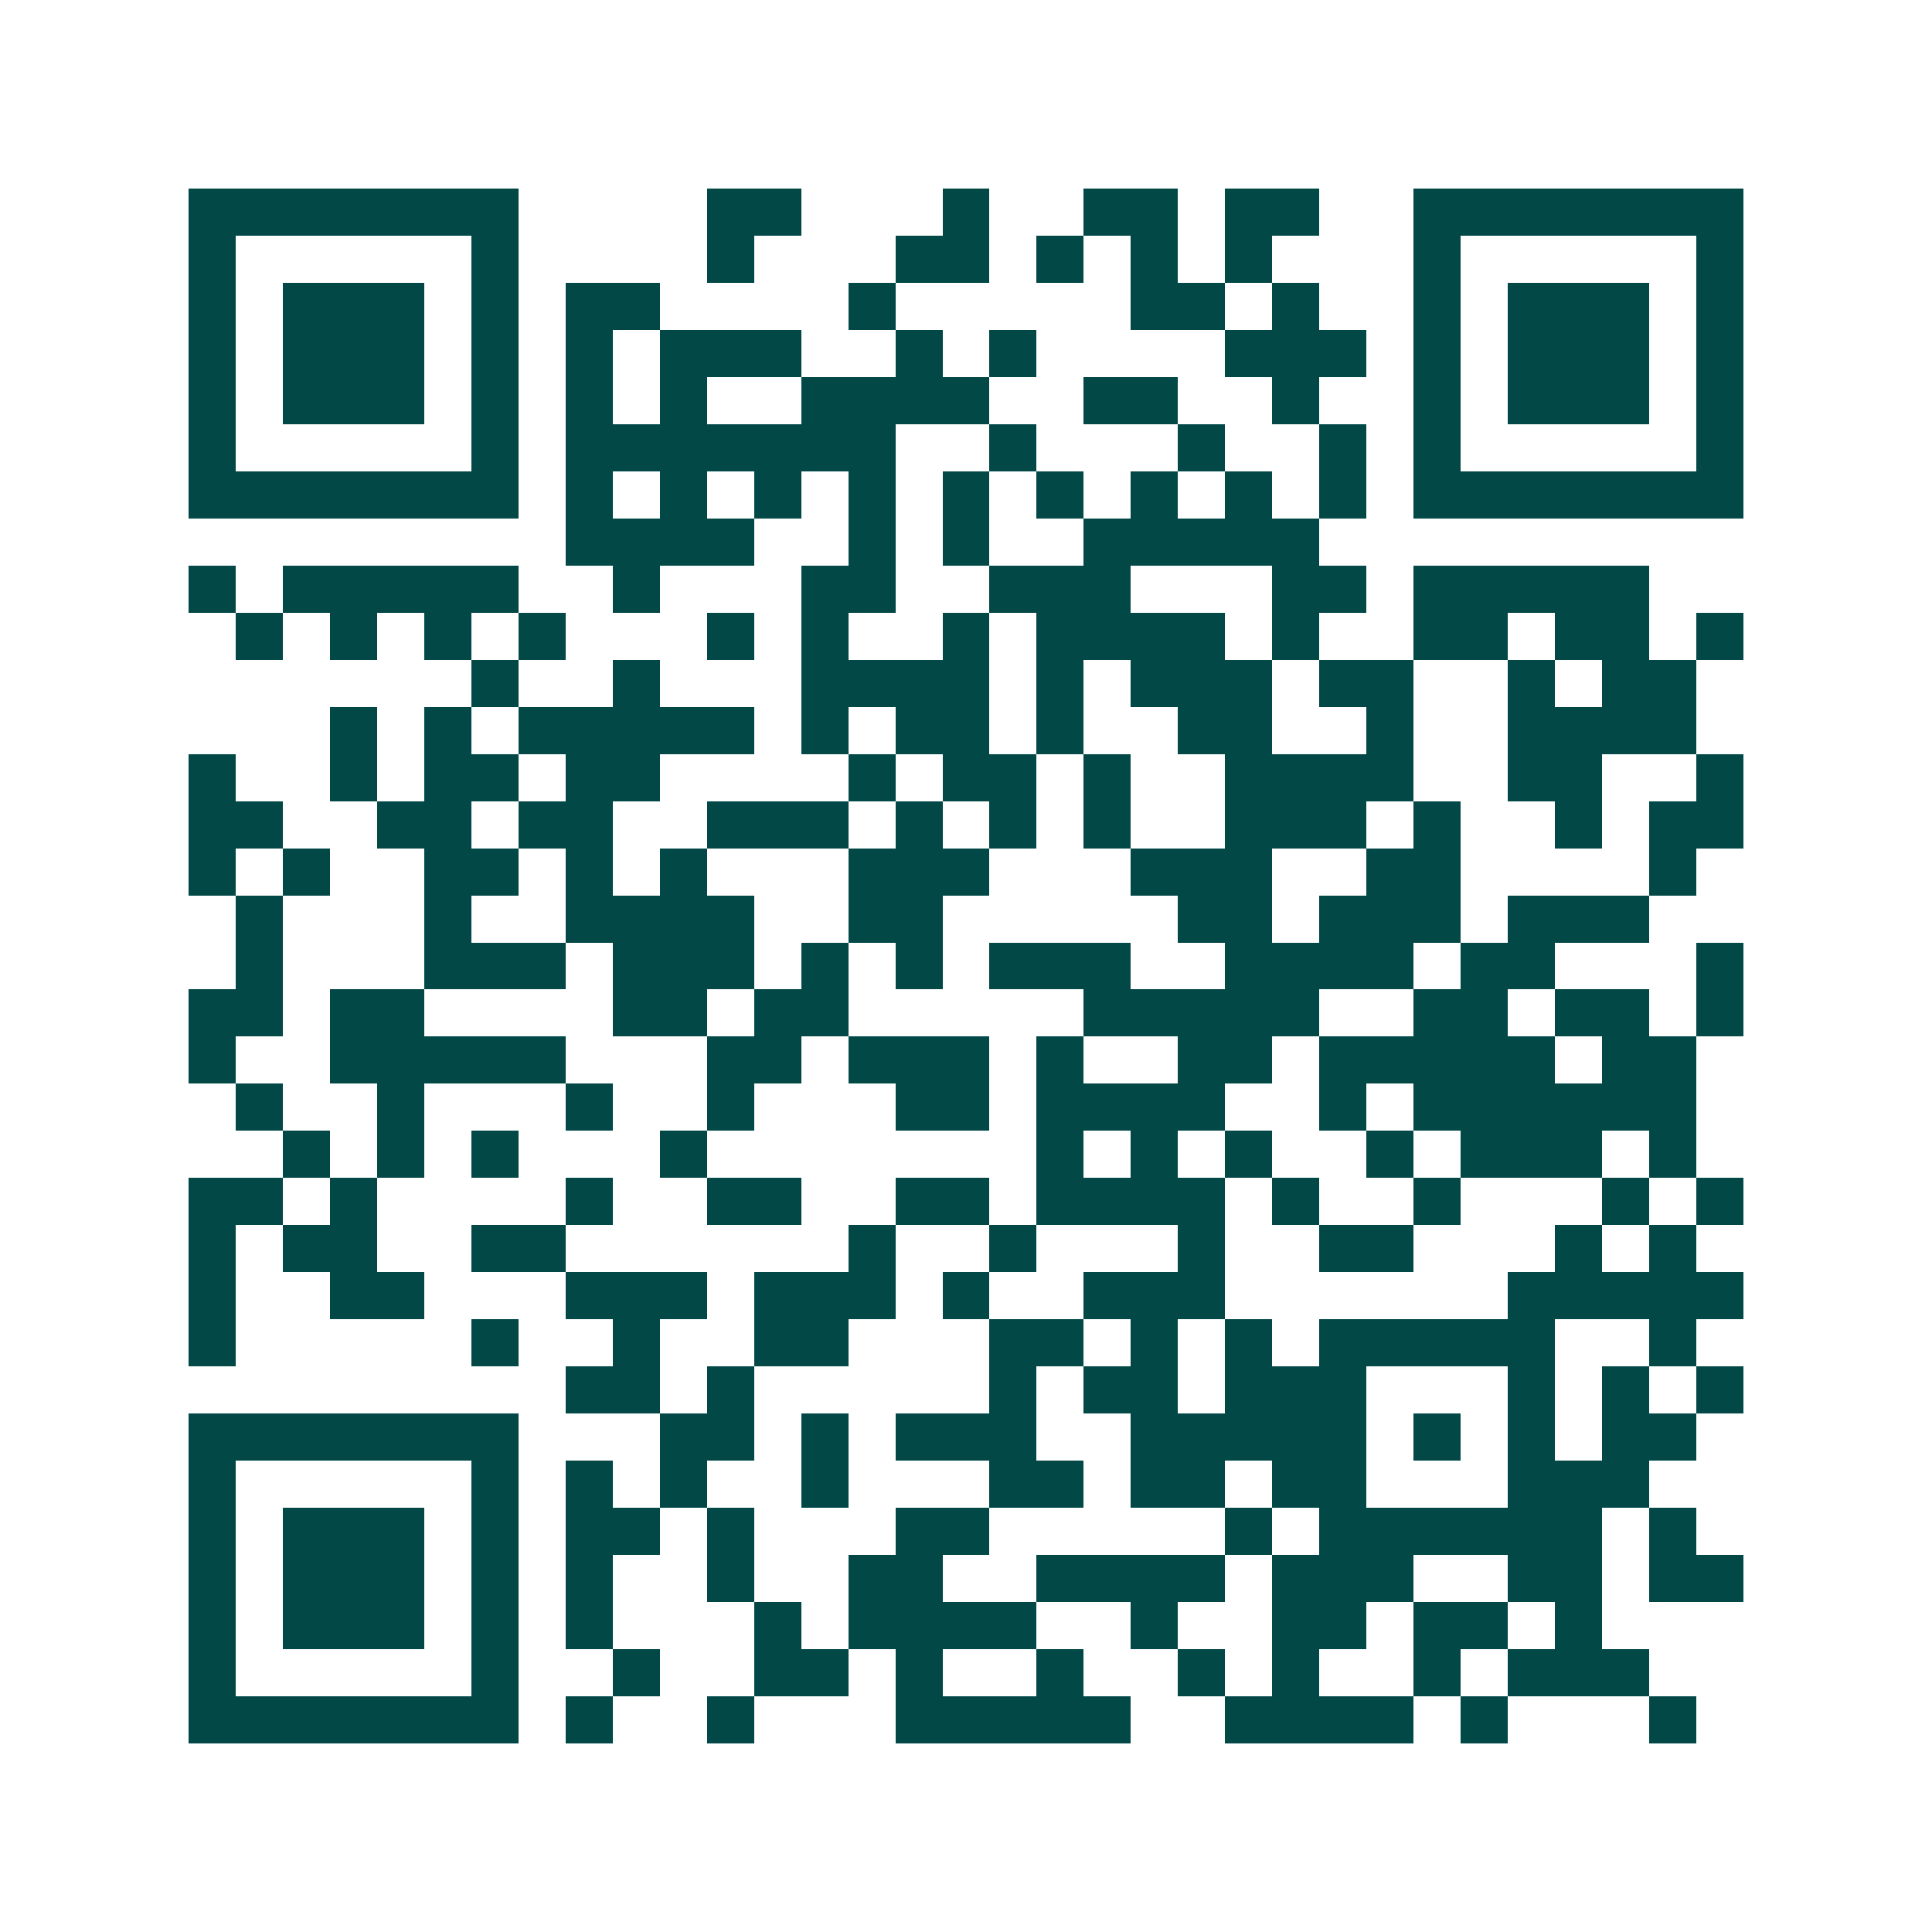 <svg xmlns="http://www.w3.org/2000/svg" width="200" height="200" viewBox="0 0 41 41" shape-rendering="crispEdges"><path fill="#ffffff" d="M0 0h41v41H0z"/><path stroke="#014847" d="M4 4.5h7m4 0h2m3 0h1m2 0h2m1 0h2m2 0h7M4 5.5h1m5 0h1m4 0h1m3 0h2m1 0h1m1 0h1m1 0h1m3 0h1m5 0h1M4 6.5h1m1 0h3m1 0h1m1 0h2m4 0h1m5 0h2m1 0h1m2 0h1m1 0h3m1 0h1M4 7.5h1m1 0h3m1 0h1m1 0h1m1 0h3m2 0h1m1 0h1m4 0h3m1 0h1m1 0h3m1 0h1M4 8.5h1m1 0h3m1 0h1m1 0h1m1 0h1m2 0h4m2 0h2m2 0h1m2 0h1m1 0h3m1 0h1M4 9.5h1m5 0h1m1 0h7m2 0h1m3 0h1m2 0h1m1 0h1m5 0h1M4 10.5h7m1 0h1m1 0h1m1 0h1m1 0h1m1 0h1m1 0h1m1 0h1m1 0h1m1 0h1m1 0h7M12 11.5h4m2 0h1m1 0h1m2 0h5M4 12.5h1m1 0h5m2 0h1m3 0h2m2 0h3m3 0h2m1 0h5M5 13.5h1m1 0h1m1 0h1m1 0h1m3 0h1m1 0h1m2 0h1m1 0h4m1 0h1m2 0h2m1 0h2m1 0h1M10 14.5h1m2 0h1m3 0h4m1 0h1m1 0h3m1 0h2m2 0h1m1 0h2M7 15.5h1m1 0h1m1 0h5m1 0h1m1 0h2m1 0h1m2 0h2m2 0h1m2 0h4M4 16.5h1m2 0h1m1 0h2m1 0h2m4 0h1m1 0h2m1 0h1m2 0h4m2 0h2m2 0h1M4 17.5h2m2 0h2m1 0h2m2 0h3m1 0h1m1 0h1m1 0h1m2 0h3m1 0h1m2 0h1m1 0h2M4 18.5h1m1 0h1m2 0h2m1 0h1m1 0h1m3 0h3m3 0h3m2 0h2m4 0h1M5 19.5h1m3 0h1m2 0h4m2 0h2m5 0h2m1 0h3m1 0h3M5 20.5h1m3 0h3m1 0h3m1 0h1m1 0h1m1 0h3m2 0h4m1 0h2m3 0h1M4 21.5h2m1 0h2m4 0h2m1 0h2m5 0h5m2 0h2m1 0h2m1 0h1M4 22.5h1m2 0h5m3 0h2m1 0h3m1 0h1m2 0h2m1 0h5m1 0h2M5 23.5h1m2 0h1m3 0h1m2 0h1m3 0h2m1 0h4m2 0h1m1 0h6M6 24.5h1m1 0h1m1 0h1m3 0h1m7 0h1m1 0h1m1 0h1m2 0h1m1 0h3m1 0h1M4 25.5h2m1 0h1m4 0h1m2 0h2m2 0h2m1 0h4m1 0h1m2 0h1m3 0h1m1 0h1M4 26.5h1m1 0h2m2 0h2m6 0h1m2 0h1m3 0h1m2 0h2m3 0h1m1 0h1M4 27.5h1m2 0h2m3 0h3m1 0h3m1 0h1m2 0h3m6 0h5M4 28.5h1m5 0h1m2 0h1m2 0h2m3 0h2m1 0h1m1 0h1m1 0h5m2 0h1M12 29.5h2m1 0h1m5 0h1m1 0h2m1 0h3m3 0h1m1 0h1m1 0h1M4 30.5h7m3 0h2m1 0h1m1 0h3m2 0h5m1 0h1m1 0h1m1 0h2M4 31.5h1m5 0h1m1 0h1m1 0h1m2 0h1m3 0h2m1 0h2m1 0h2m3 0h3M4 32.5h1m1 0h3m1 0h1m1 0h2m1 0h1m3 0h2m5 0h1m1 0h6m1 0h1M4 33.5h1m1 0h3m1 0h1m1 0h1m2 0h1m2 0h2m2 0h4m1 0h3m2 0h2m1 0h2M4 34.5h1m1 0h3m1 0h1m1 0h1m3 0h1m1 0h4m2 0h1m2 0h2m1 0h2m1 0h1M4 35.5h1m5 0h1m2 0h1m2 0h2m1 0h1m2 0h1m2 0h1m1 0h1m2 0h1m1 0h3M4 36.5h7m1 0h1m2 0h1m3 0h5m2 0h4m1 0h1m3 0h1"/></svg>
